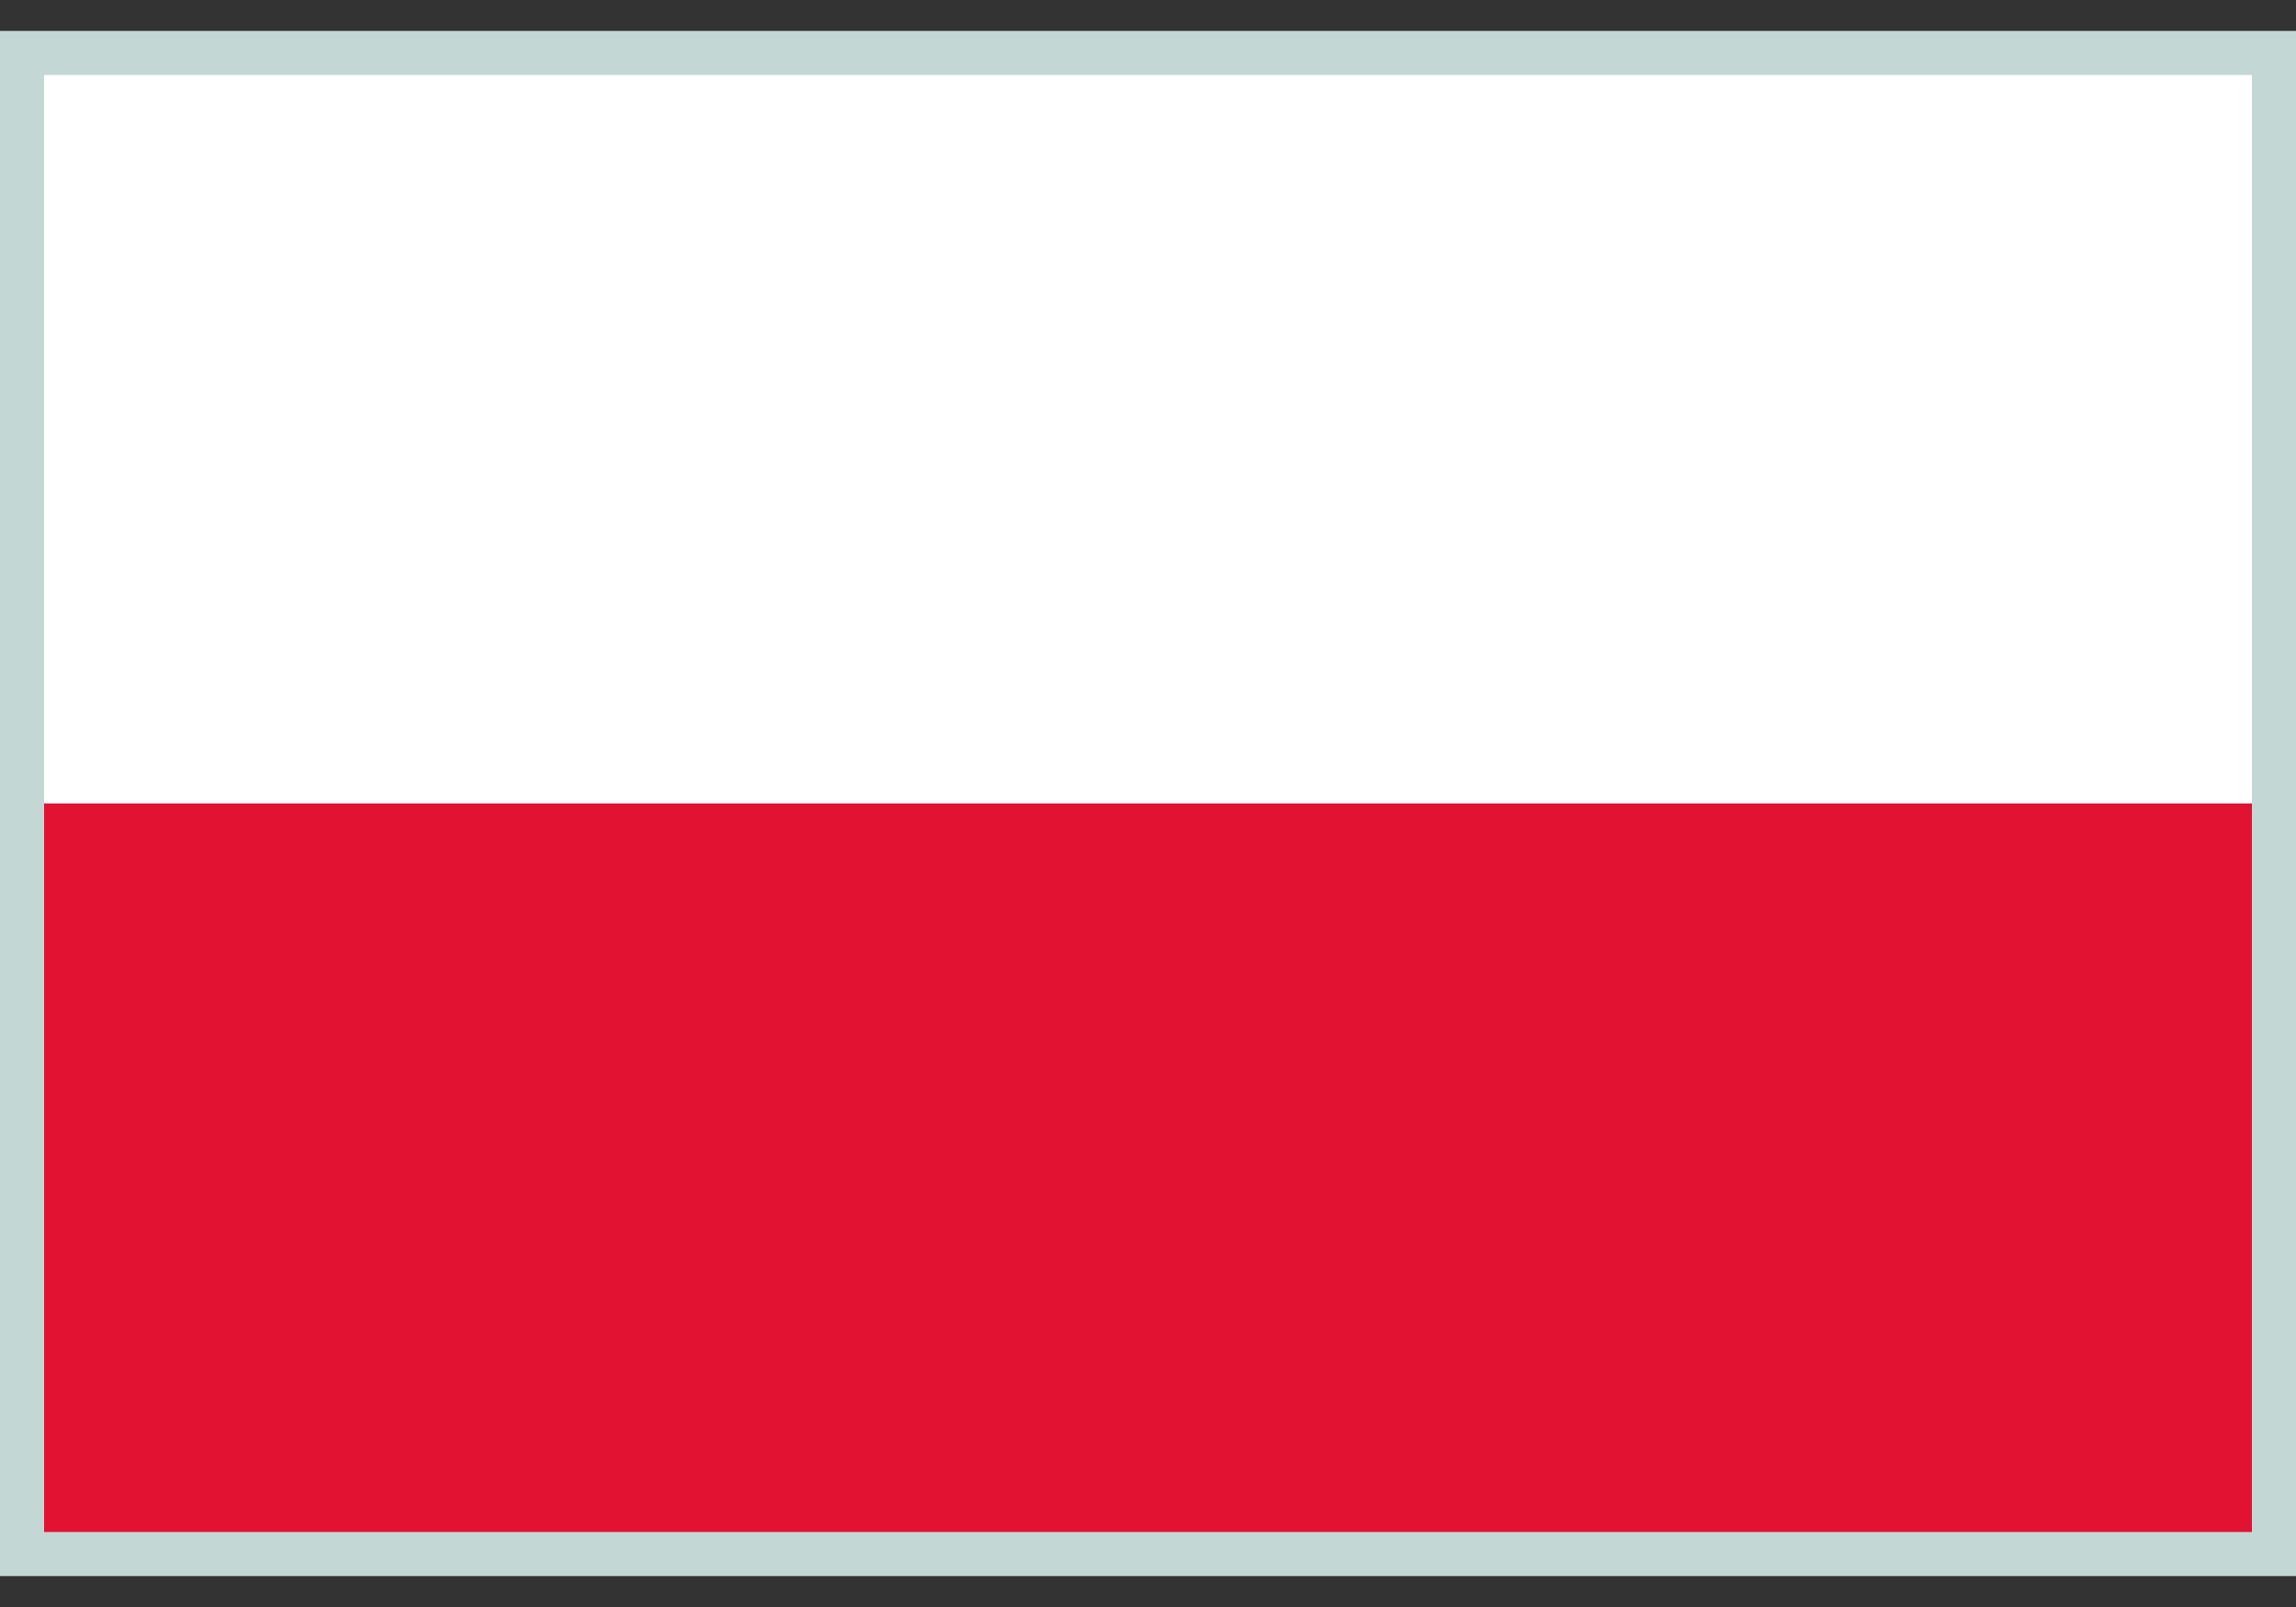 <?xml version="1.0" encoding="UTF-8"?><svg id="Layer_1" xmlns="http://www.w3.org/2000/svg" viewBox="0 0 150 105"><rect x="0" y="0" width="150" height="105" fill="#333333" stroke="none"/><defs><style>.cls-1{fill:#fff;}.cls-2{fill:#c3d7d5;}.cls-3{fill:#e21332;}</style></defs><g><rect class="cls-1" x="1.43" y="3.46" width="147.14" height="49.05"/><rect class="cls-3" x="1.43" y="52.5" width="147.14" height="49.04"/></g><path class="cls-2" d="M150,102.98H0V2.02H150V102.98ZM2.88,100.1H147.12V4.9H2.88V100.1Z"/></svg>